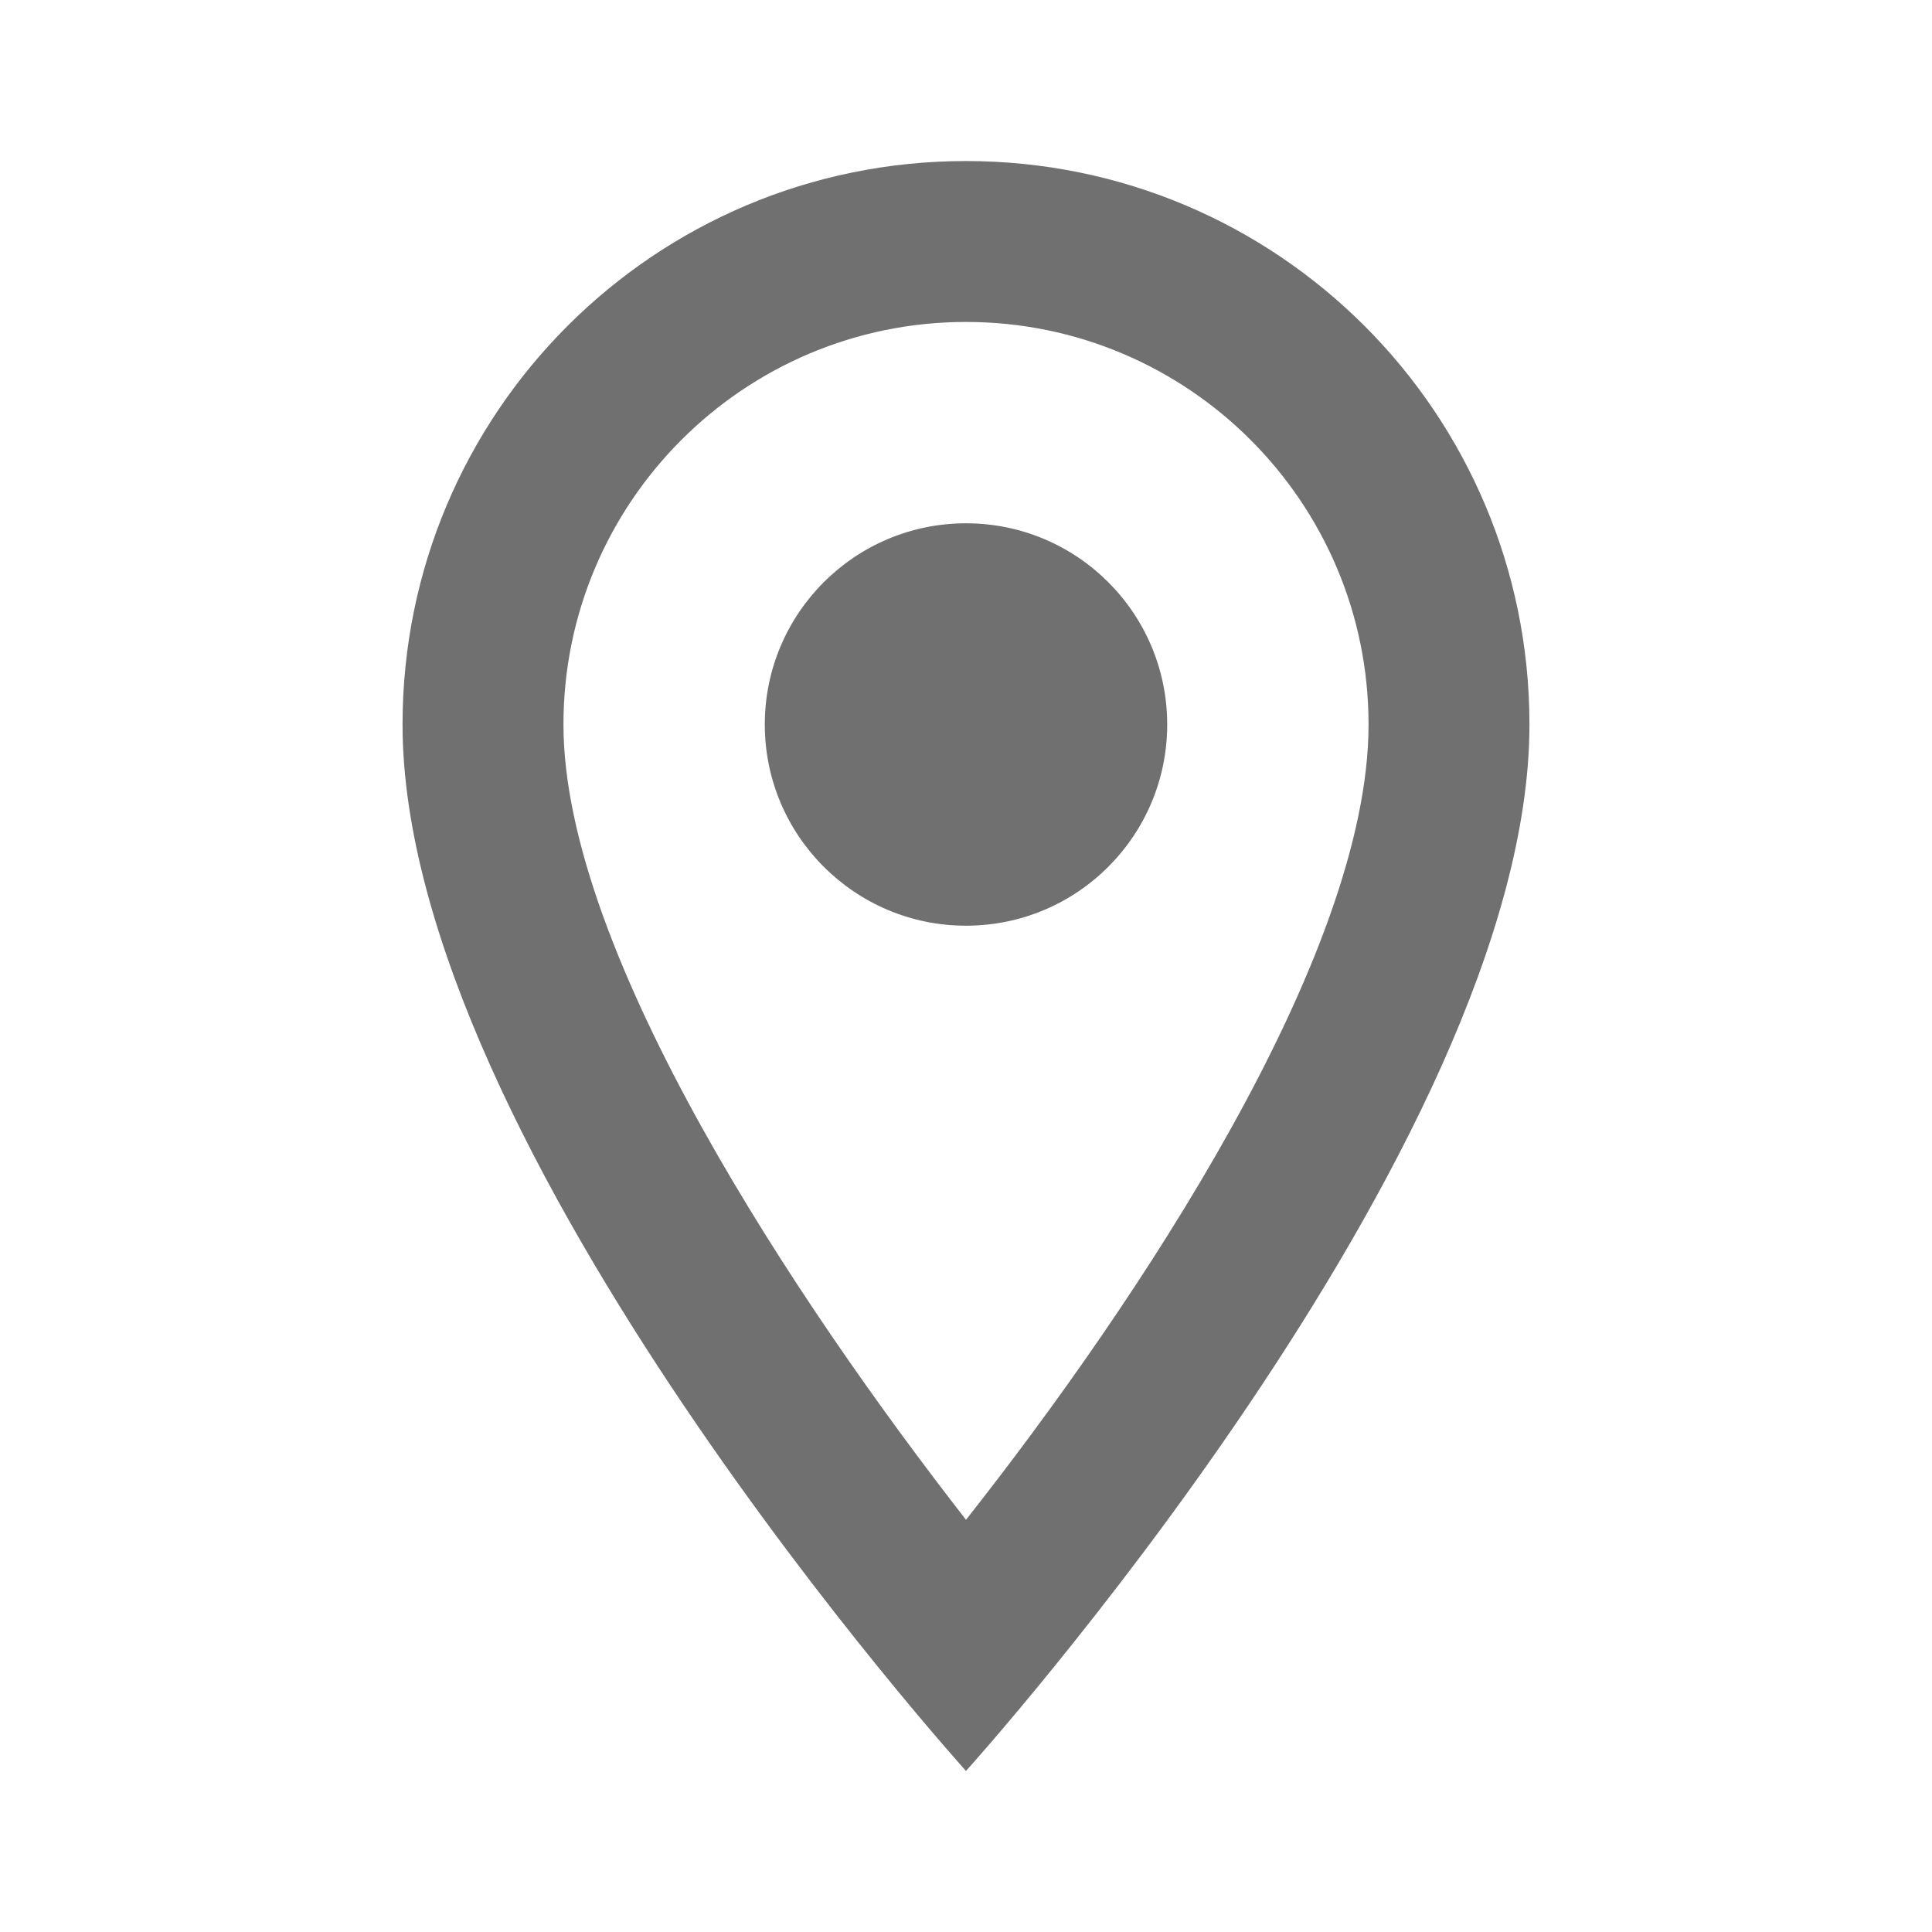 <svg width="14" height="14" viewBox="0 0 14 14" fill="none" xmlns="http://www.w3.org/2000/svg">
<g id="Location on" clip-path="url(#clip0_2327_21917)">
<path id="Vector" d="M7 1.167C4.743 1.167 2.917 2.993 2.917 5.25C2.917 8.312 7 12.833 7 12.833C7 12.833 11.083 8.312 11.083 5.25C11.083 2.993 9.258 1.167 7 1.167ZM4.083 5.25C4.083 3.64 5.39 2.333 7 2.333C8.61 2.333 9.917 3.64 9.917 5.25C9.917 6.93 8.237 9.444 7 11.013C5.787 9.456 4.083 6.912 4.083 5.25Z" fill="#707070"/>
<path id="Vector_2" d="M7 6.708C7.806 6.708 8.458 6.055 8.458 5.25C8.458 4.445 7.806 3.792 7 3.792C6.195 3.792 5.542 4.445 5.542 5.25C5.542 6.055 6.195 6.708 7 6.708Z" fill="#707070"/>
</g>
<defs>
<clipPath id="clip0_2327_21917">
<rect width="14" height="14" fill="white"/>
</clipPath>
</defs>
</svg>
